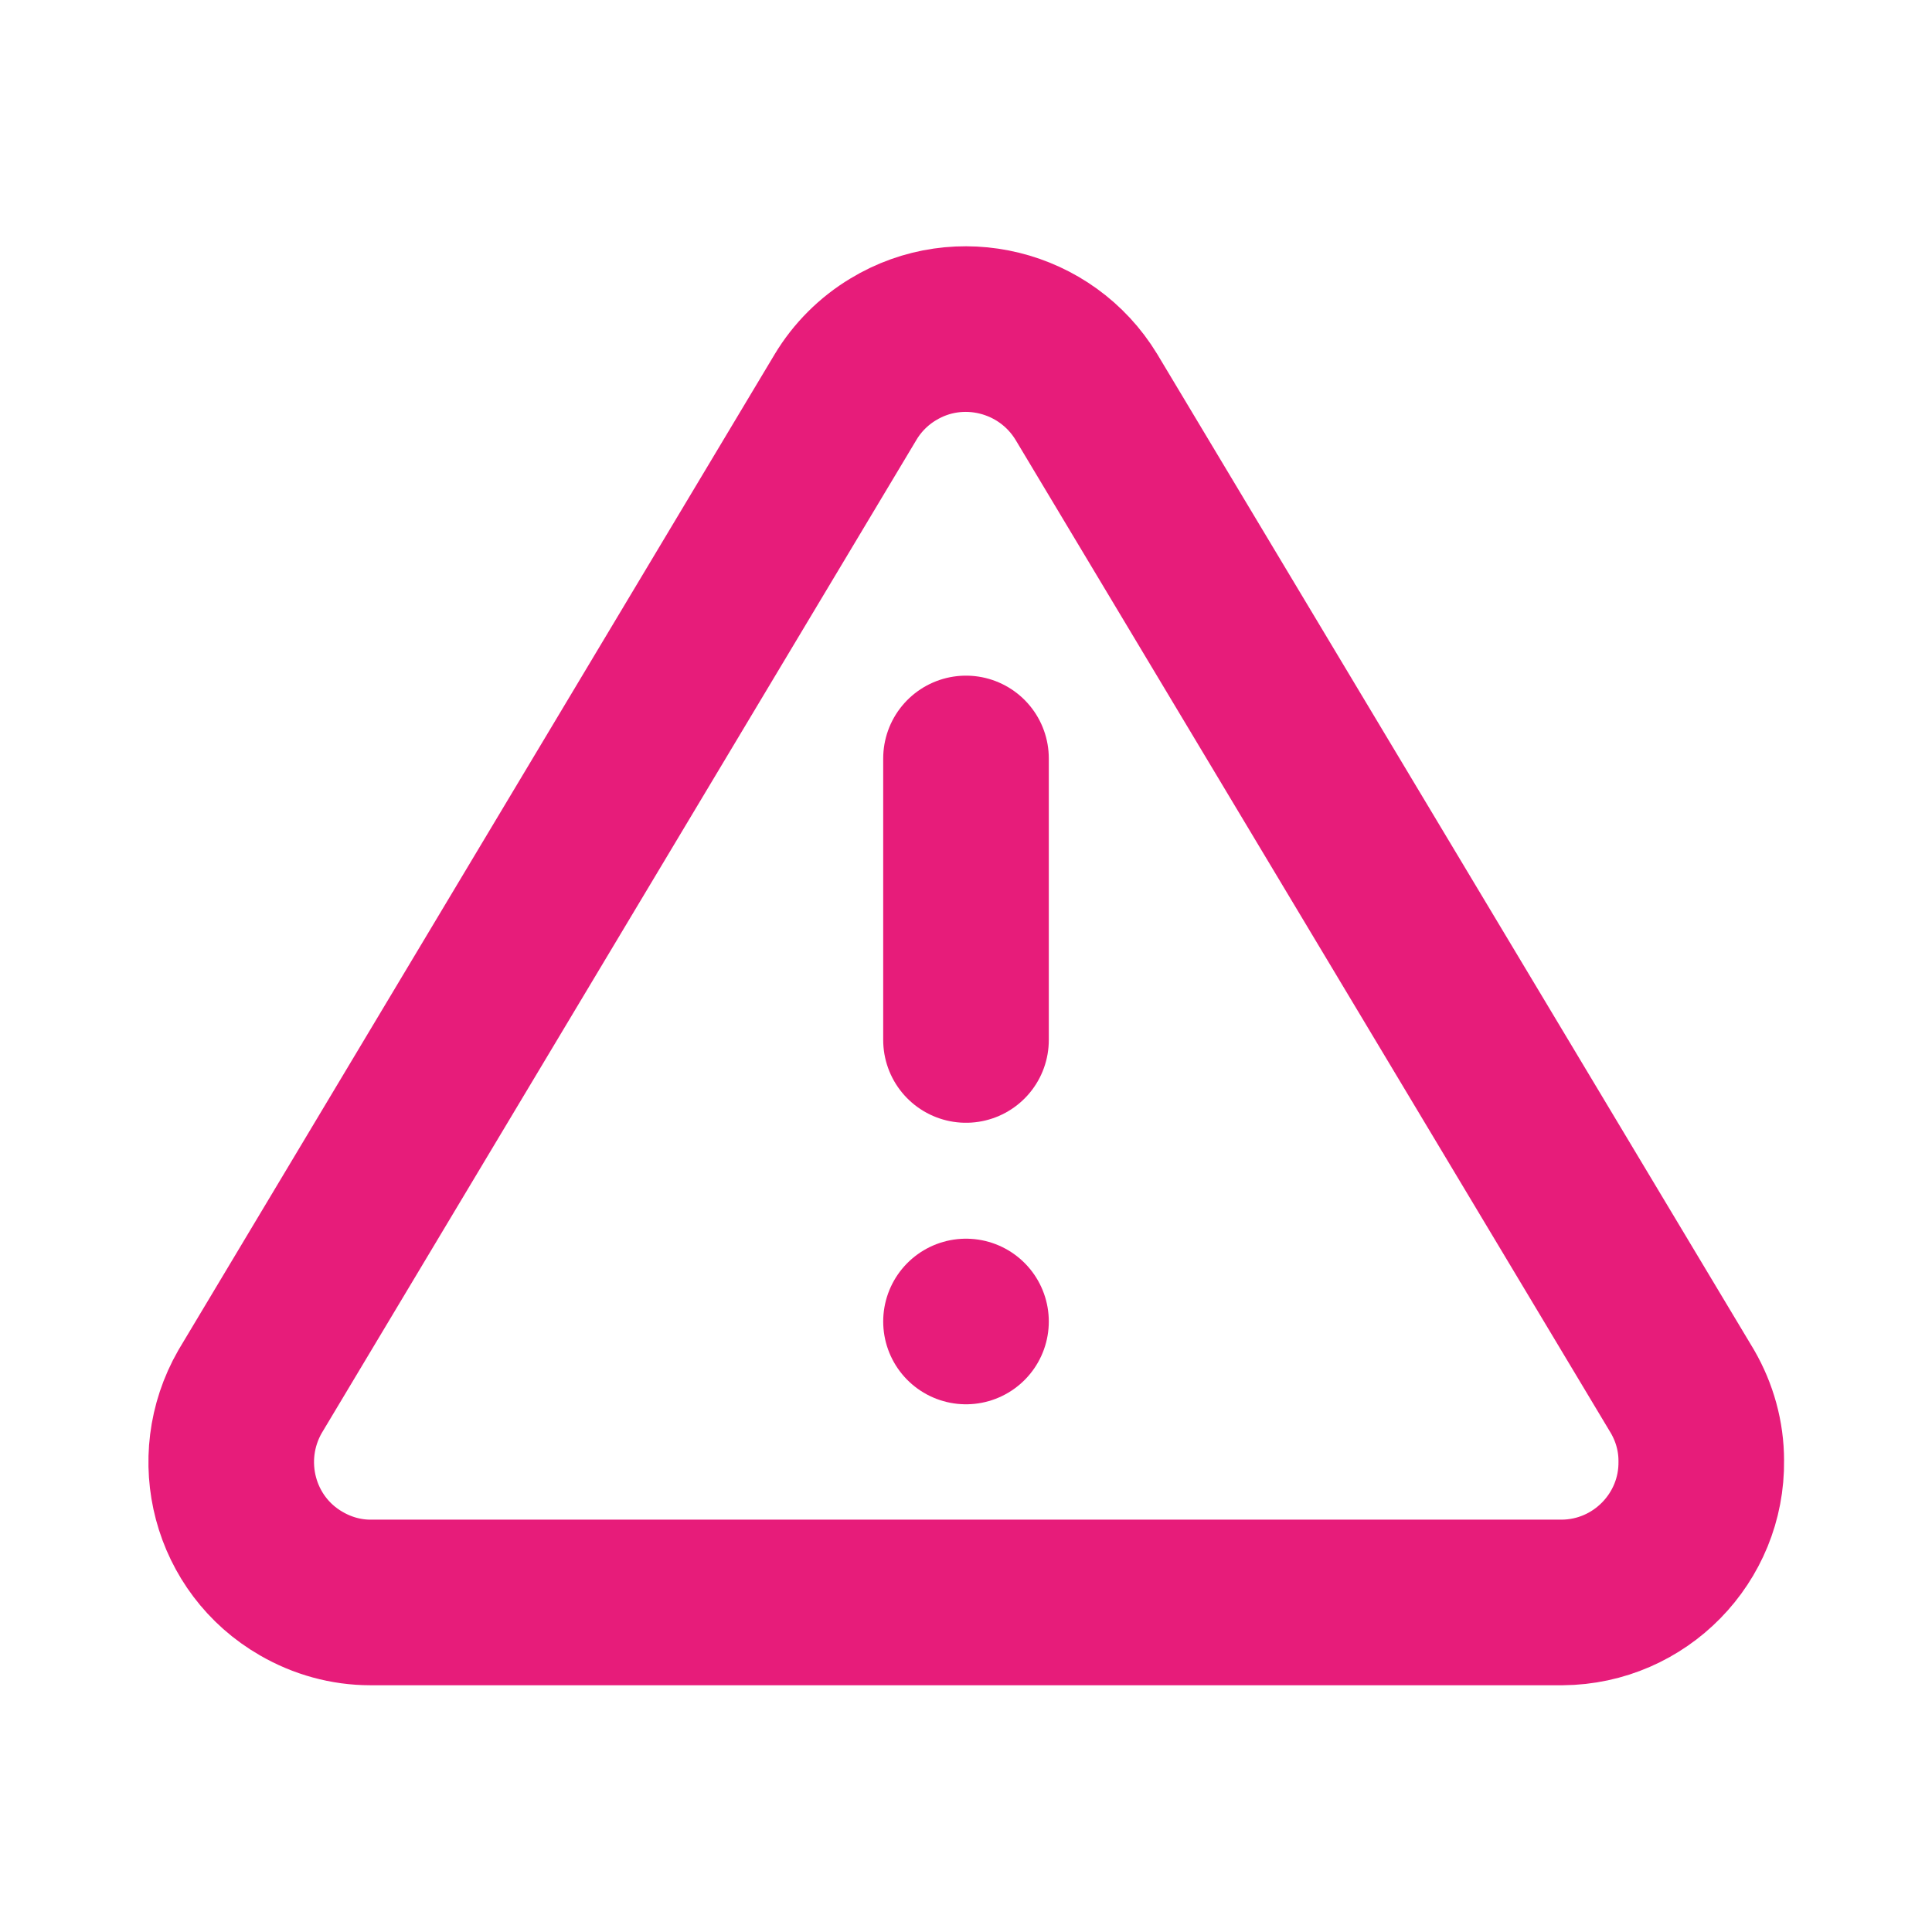 <?xml version="1.0" encoding="UTF-8"?>
<svg xmlns="http://www.w3.org/2000/svg" id="Calque_1" data-name="Calque 1" viewBox="0 0 35 35">
  <defs>
    <style>
      .cls-1 {
        fill: none;
        stroke: #e71c7a;
        stroke-linecap: round;
        stroke-linejoin: round;
        stroke-width: 3px;
      }
    </style>
  </defs>
  <g id="Icon_feather-alert-triangle" data-name="Icon feather-alert-triangle">
    <path id="Tracé_55" data-name="Tracé 55" class="cls-1" d="M15.32,7.19L4.53,25.21c-.7,1.22-.29,2.78.93,3.48.38.22.81.34,1.25.34h21.59c1.41-.01,2.54-1.17,2.52-2.57,0-.44-.12-.87-.34-1.25L19.68,7.19c-.73-1.2-2.3-1.59-3.5-.86-.35.21-.65.51-.86.86Z"></path>
    <path id="Tracé_56" data-name="Tracé 56" class="cls-1" d="M17.5,13.74v5.1"></path>
    <path id="Tracé_57" data-name="Tracé 57" class="cls-1" d="M17.5,23.94h0"></path>
  </g>
</svg>
